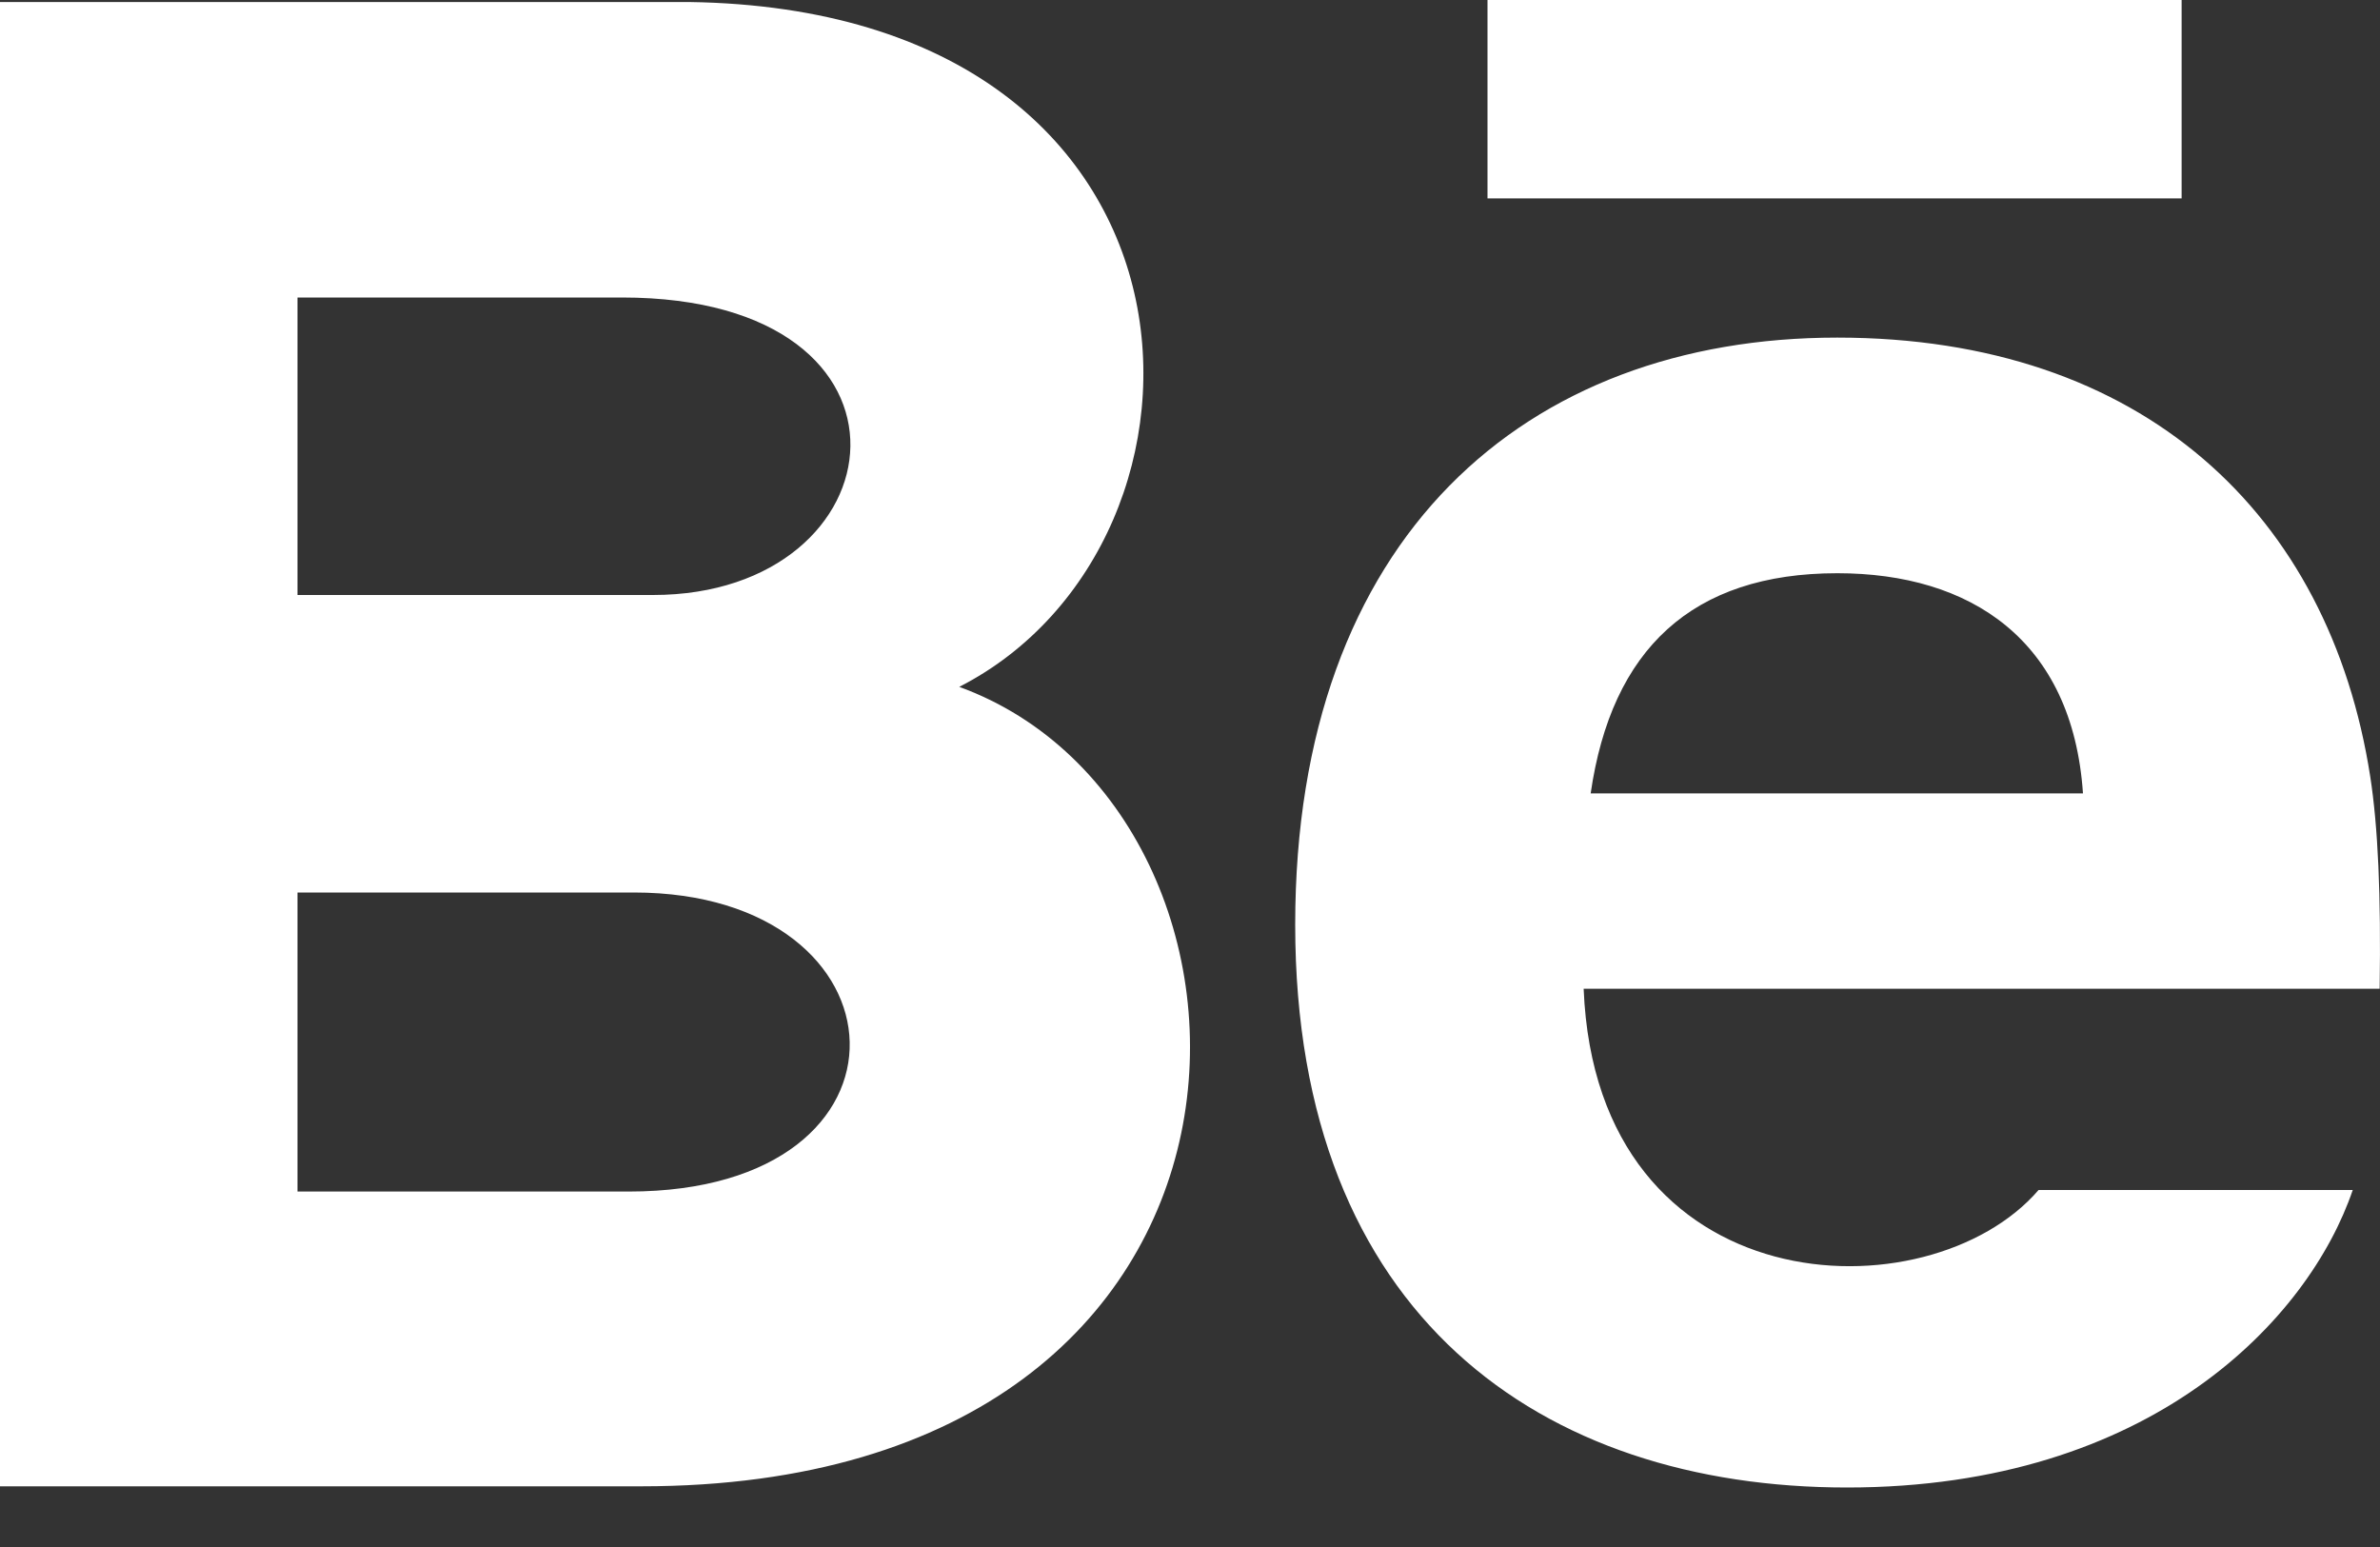 <?xml version="1.0" encoding="utf-8"?>
<svg xmlns="http://www.w3.org/2000/svg" fill="none" height="100%" overflow="visible" preserveAspectRatio="none" style="display: block;" viewBox="0 0 20 13" width="100%">
<rect x="0" y="0" width="20" height="13" fill="#333333" stroke="none"/>
<path d="M18.333 1.667H12.5V0H18.333V1.667ZM19.771 10C19.403 11.081 18.081 12.5 15.521 12.5C12.959 12.5 10.884 11.059 10.884 7.771C10.884 4.512 12.822 2.837 15.439 2.837C18.007 2.837 19.576 4.322 19.918 6.526C19.983 6.947 20.009 7.516 19.997 8.309H13.308C13.416 10.985 16.211 11.069 17.131 10H19.771ZM13.367 6.667H17.504C17.416 5.377 16.557 4.817 15.44 4.817C14.218 4.817 13.542 5.457 13.367 6.667ZM5.388 12.49H0V0.017H5.794C10.357 0.085 10.444 4.554 8.061 5.772C10.945 6.822 11.041 12.49 5.388 12.49V12.49ZM2.5 5H5.487C7.577 5 7.908 2.5 5.227 2.5H2.5V5V5ZM5.326 7.5H2.5V10.013H5.284C7.83 10.013 7.674 7.5 5.326 7.5V7.5Z" fill="white" id="Vector"/>
</svg>